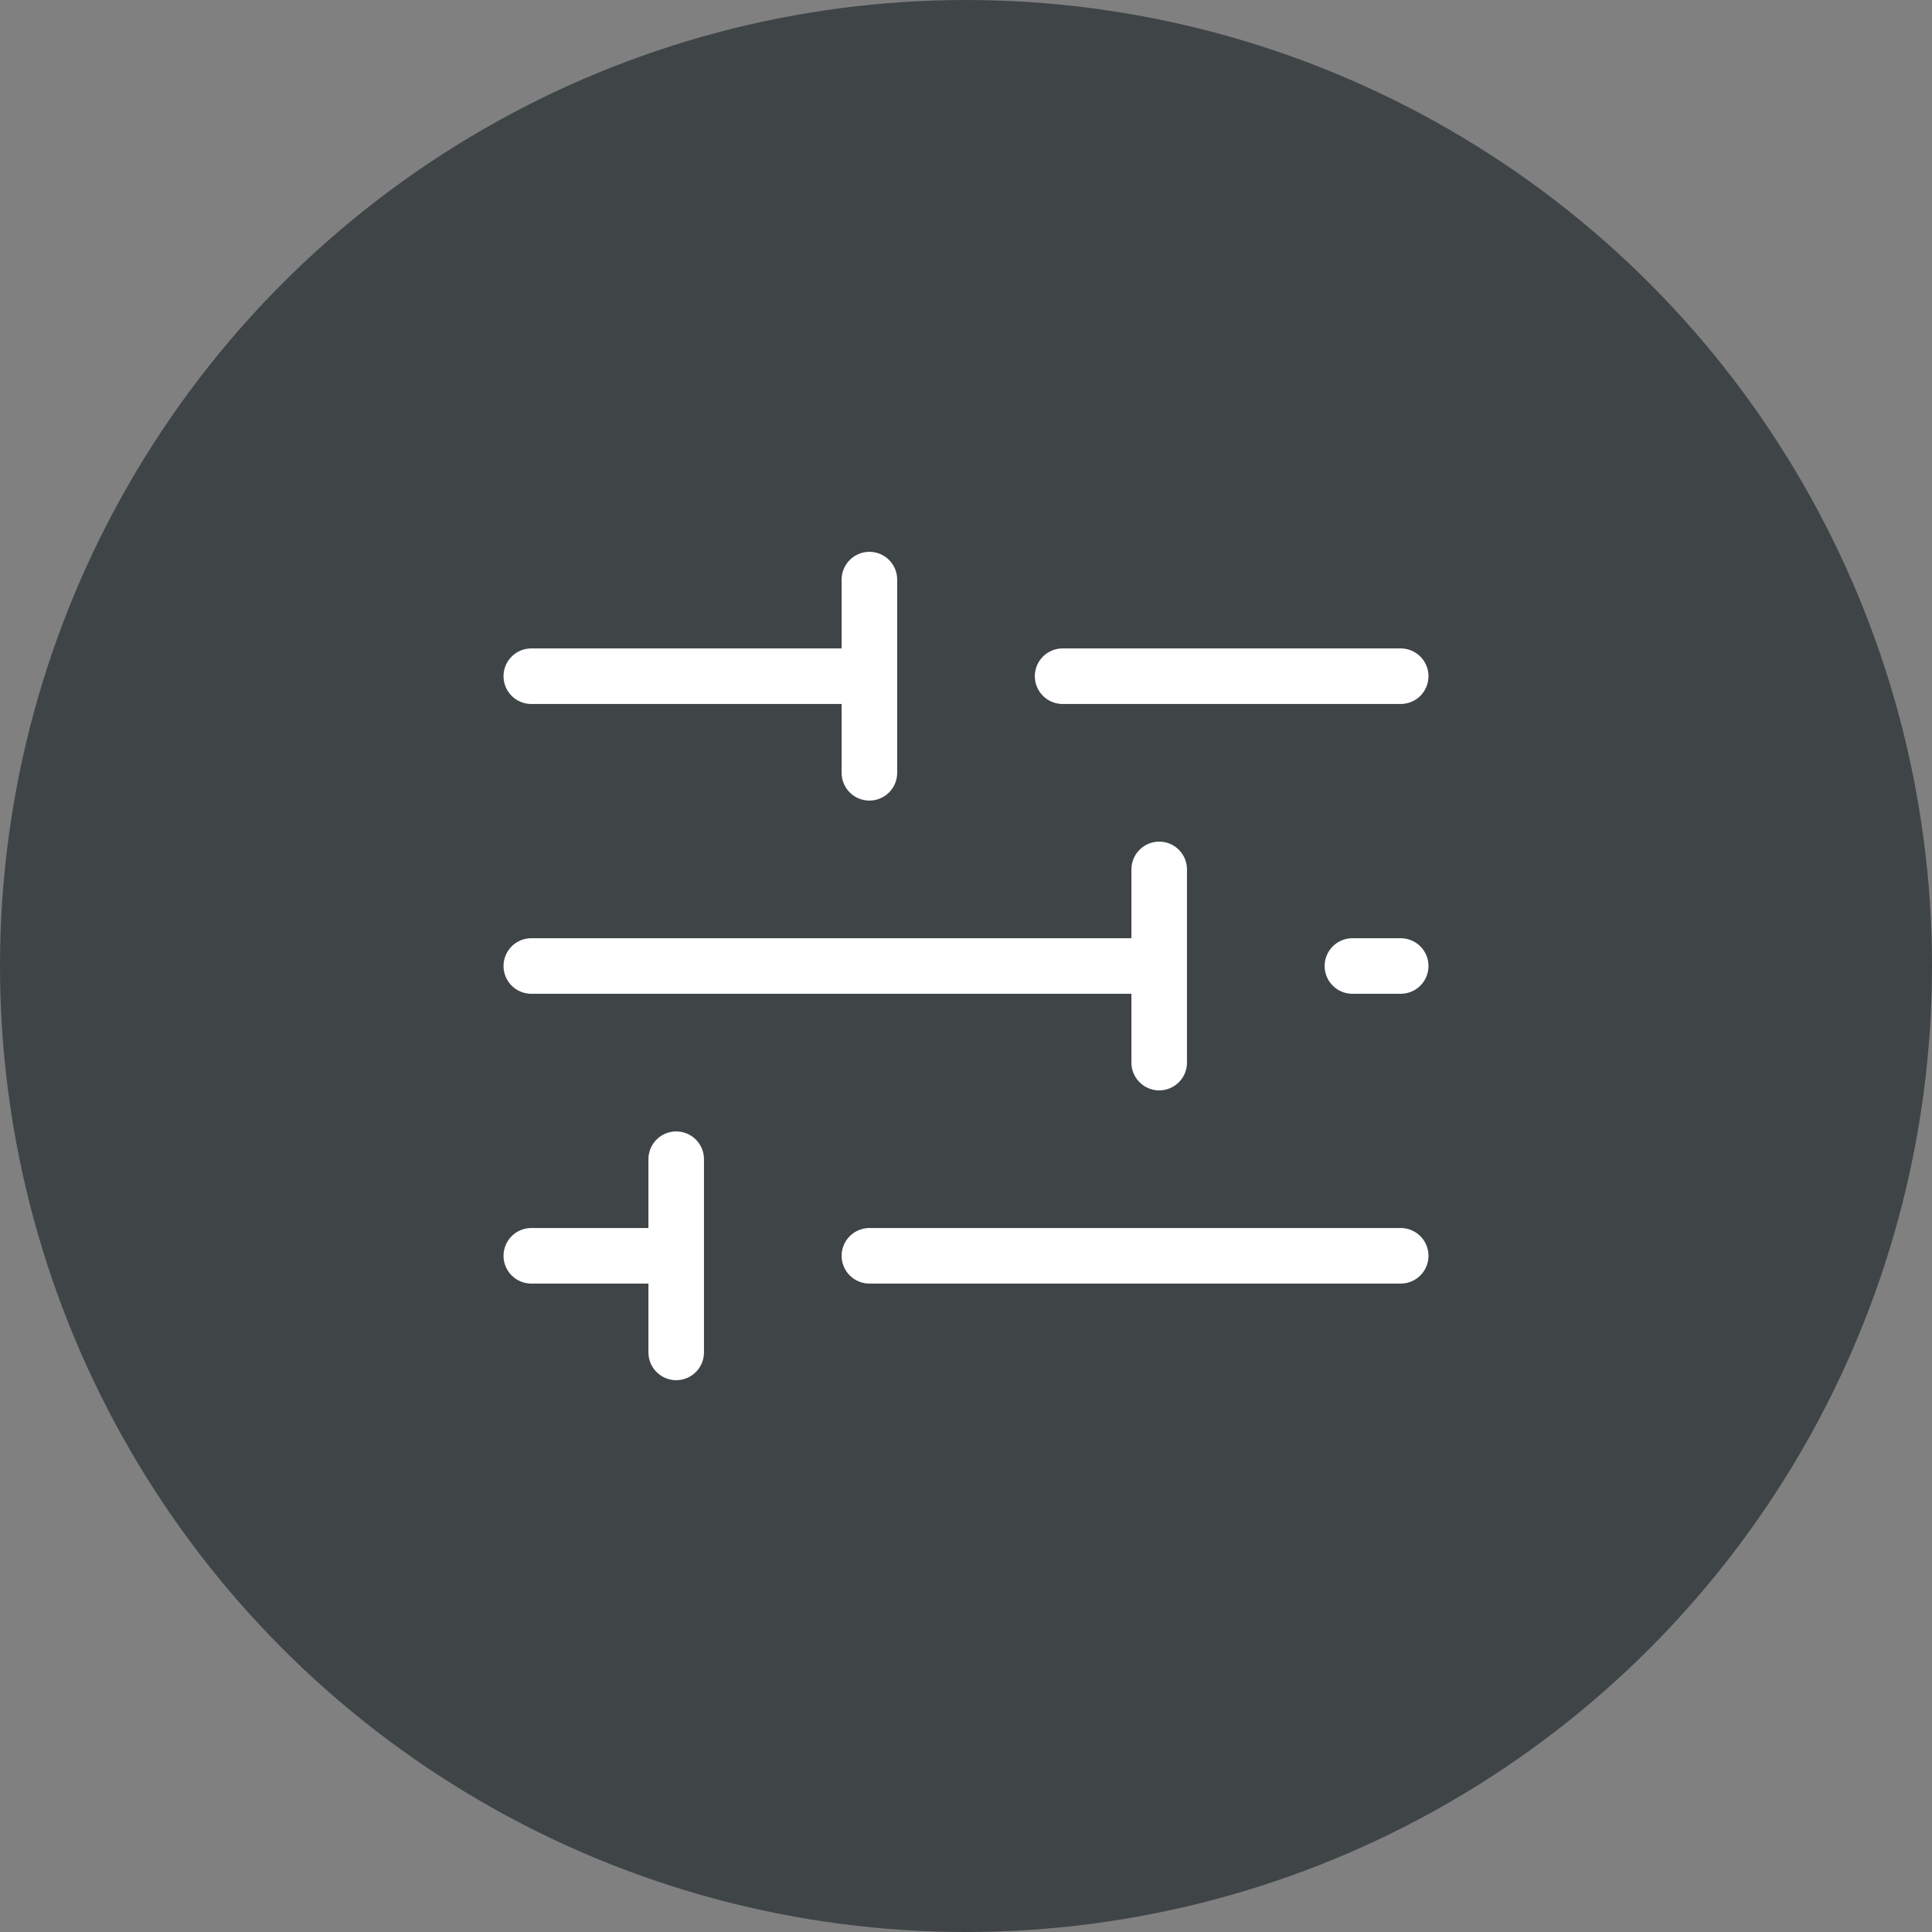 <?xml version="1.0" encoding="UTF-8"?> <svg xmlns="http://www.w3.org/2000/svg" width="80" height="80" viewBox="0 0 80 80" fill="none"><rect x="0" y="0" width="80" height="80" fill="#808080" stroke="none"/><circle cx="40" cy="40" r="40" fill="#3F4547"></circle><path d="M36 52H58M22 52H28M28 52V56M28 52V48M56 40H58M22 40H48M48 40V44M48 40V36M44 28H58M22 28H36M36 28V32M36 28V24" stroke="white" stroke-width="2.3" stroke-linecap="round" stroke-linejoin="round"></path></svg> 